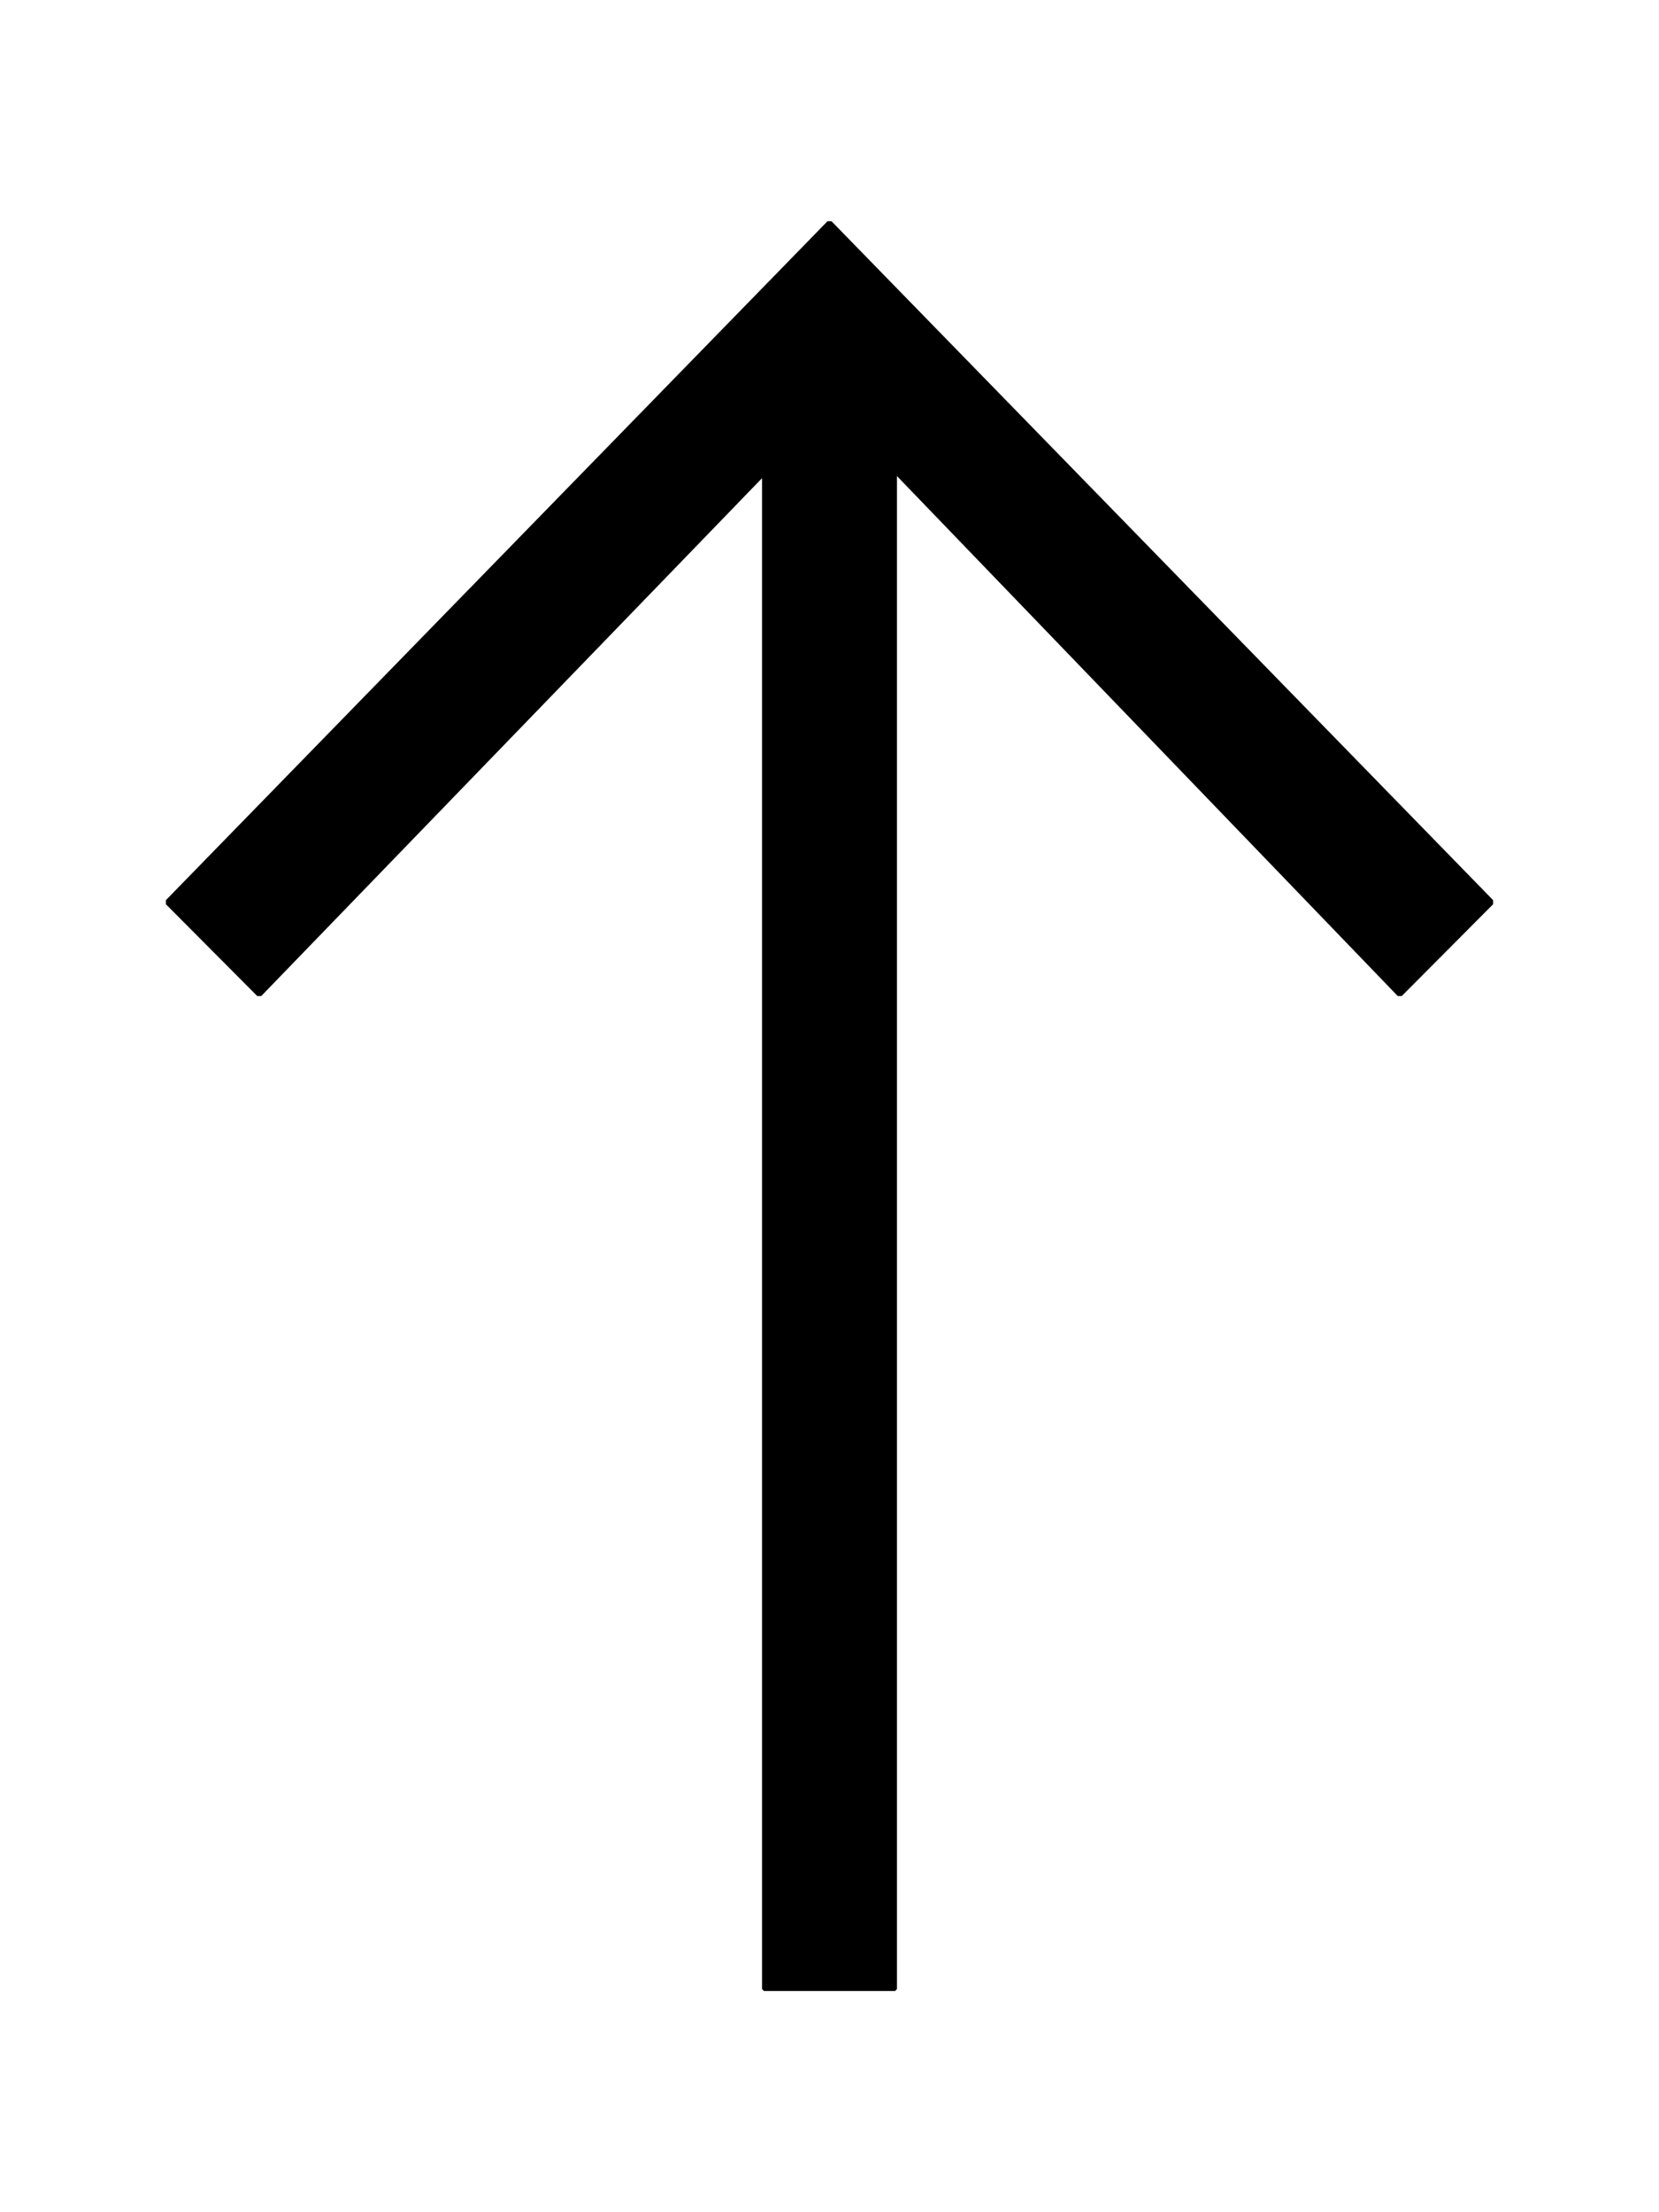 <?xml version="1.0" encoding="utf-8"?>
<!-- Generator: Adobe Illustrator 17.0.0, SVG Export Plug-In . SVG Version: 6.00 Build 0)  -->
<!DOCTYPE svg PUBLIC "-//W3C//DTD SVG 1.1//EN" "http://www.w3.org/Graphics/SVG/1.1/DTD/svg11.dtd">
<svg version="1.1" id="Calque_1" xmlns="http://www.w3.org/2000/svg" xmlns:xlink="http://www.w3.org/1999/xlink" x="0px" y="0px"
	 width="15px" height="20px" viewBox="0 0 15 20" enable-background="new 0 0 15 20" xml:space="preserve">
<g>
	<path d="M8.093,18H6.907L6.89,17.982V4.323L2.362,9.005H2.326L1.5,8.175V8.138L7.482,2h0.036L13.5,8.138v0.037l-0.826,0.83h-0.036
		L8.11,4.304v13.678L8.093,18z"/>
</g>
</svg>
